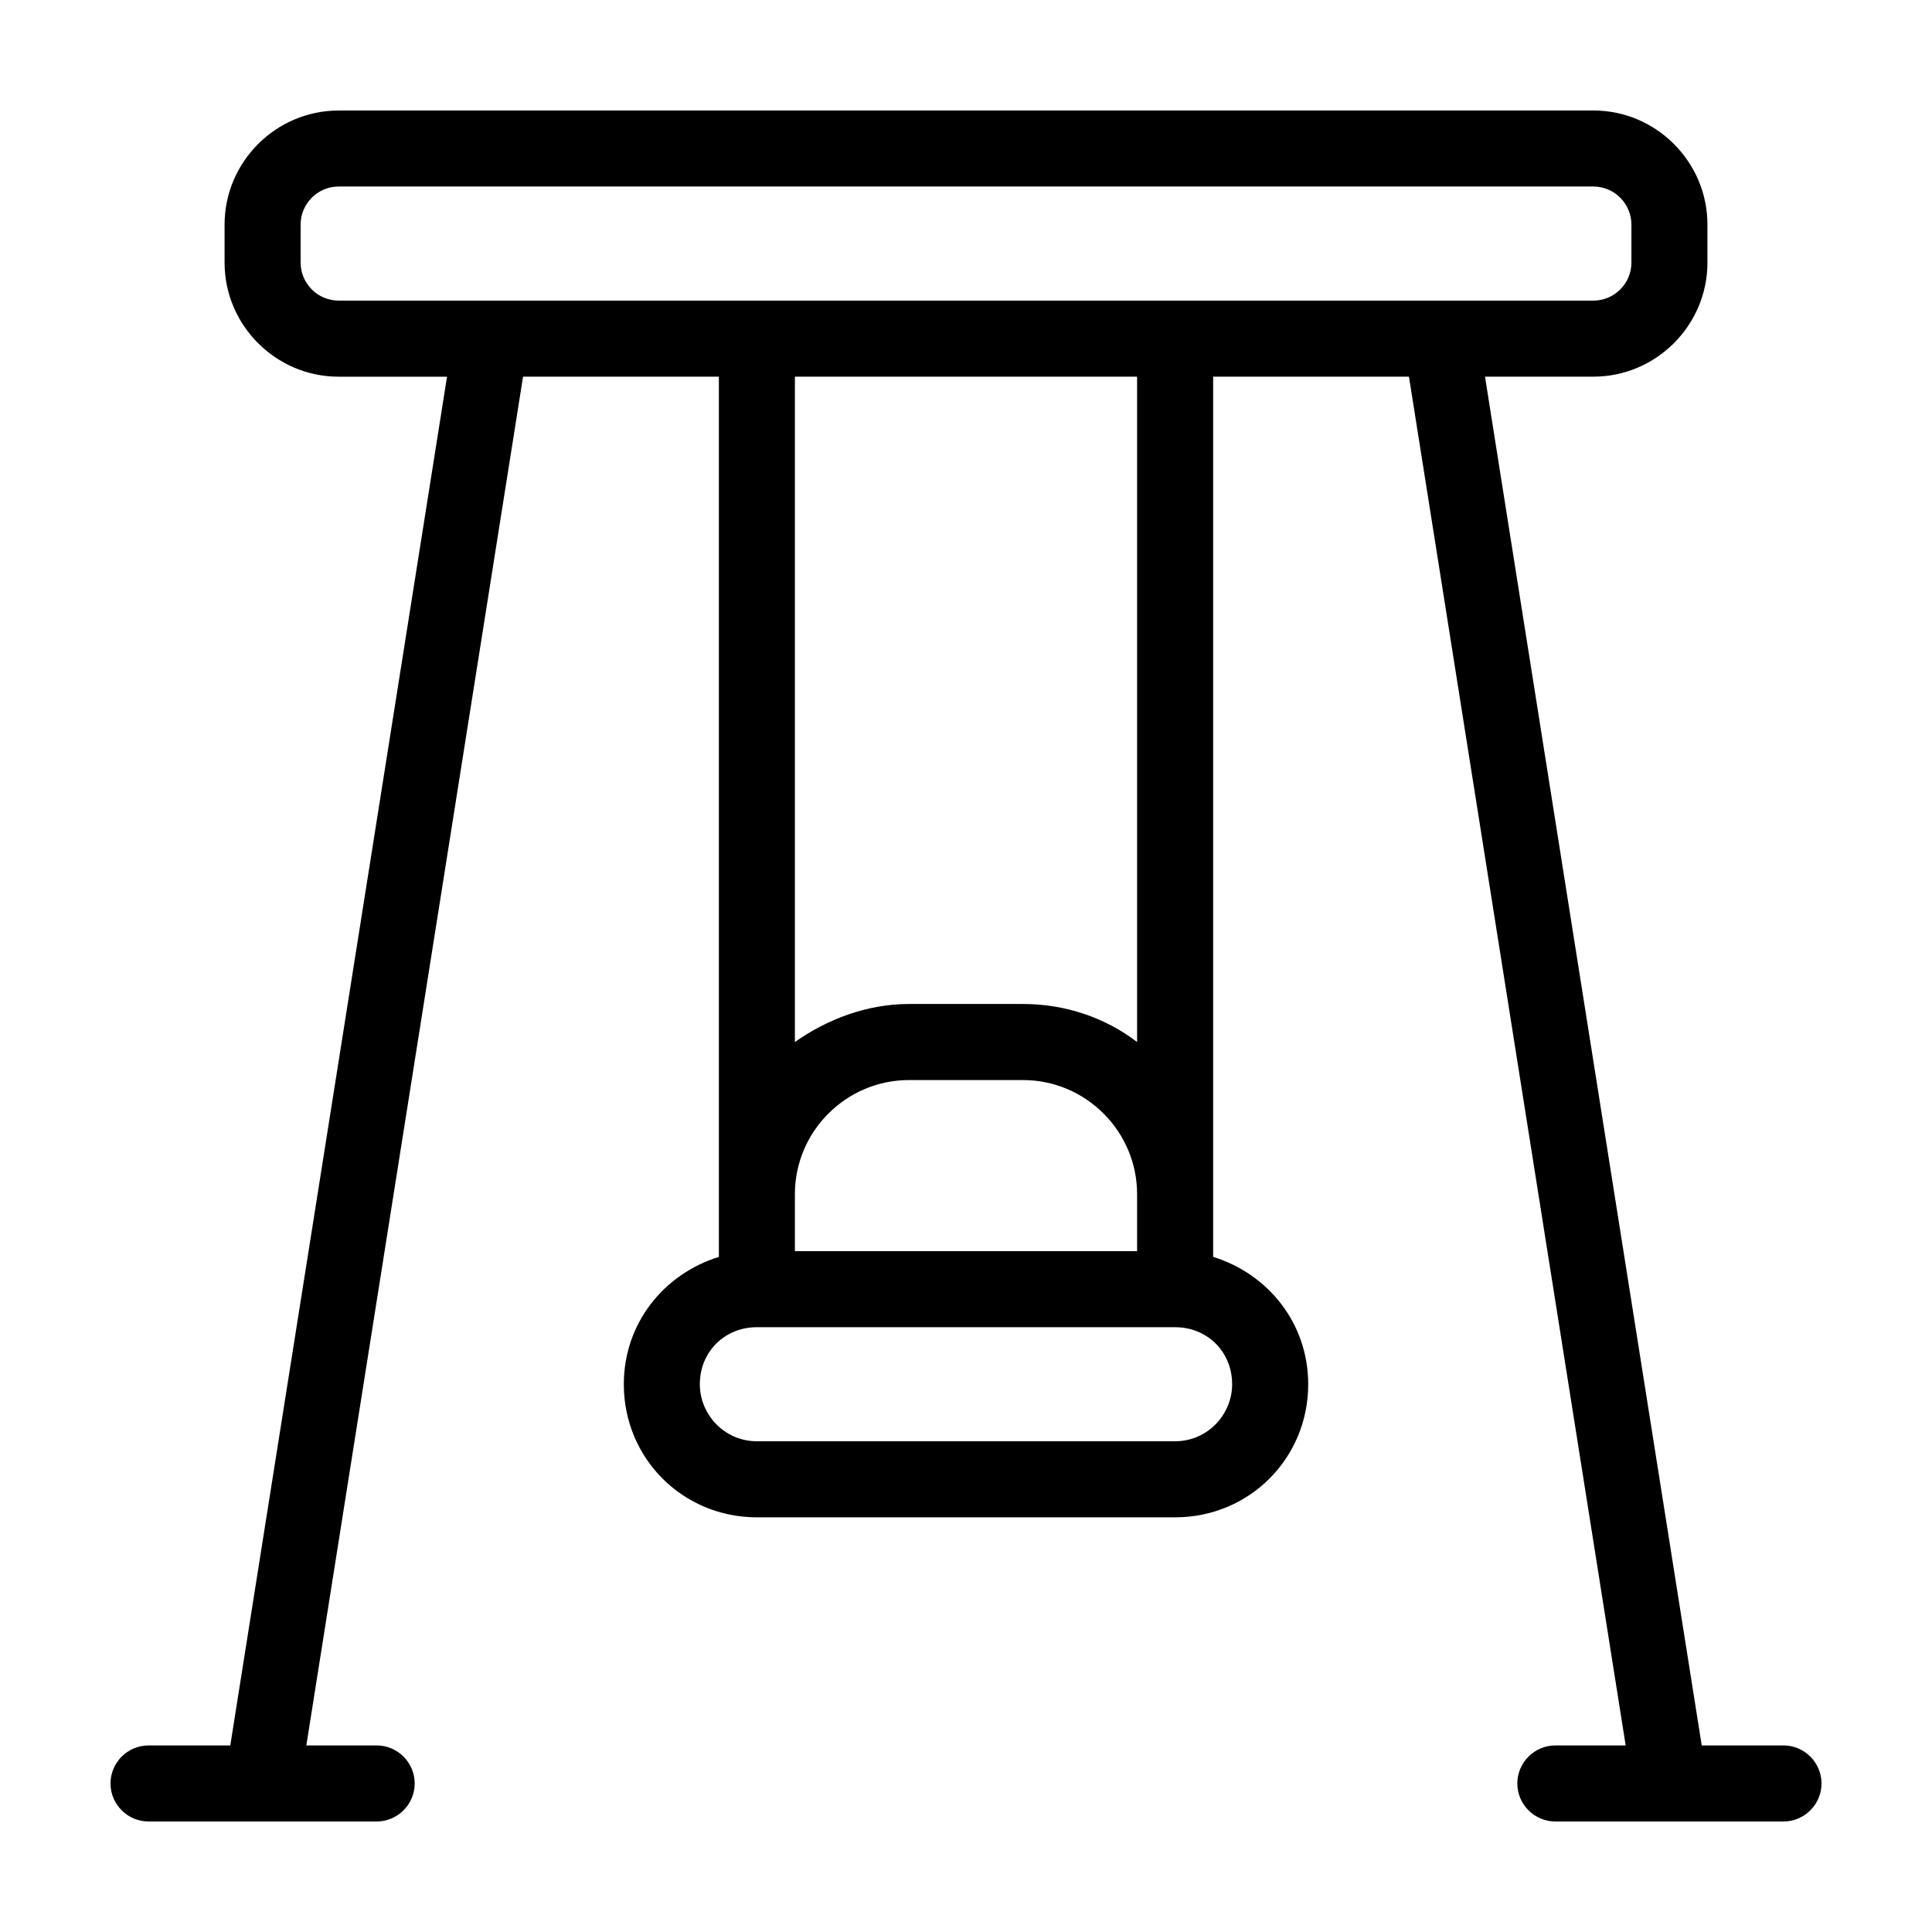 <?xml version="1.0" encoding="UTF-8"?>
<!-- The Best Svg Icon site in the world: iconSvg.co, Visit us! https://iconsvg.co -->
<svg fill="#000000" width="800px" height="800px" version="1.1" viewBox="144 144 512 512" xmlns="http://www.w3.org/2000/svg">
 <path d="m616.64 606.56h-21.664l-57.434-362.74h28.715c16.625 0 30.23-13.602 30.23-30.23v-10.078c0-16.625-13.602-30.23-30.23-30.23l-332.51 0.008c-16.625 0-30.23 13.602-30.23 30.23v10.078c0 16.625 13.602 30.23 30.23 30.23h28.719l-57.438 362.73h-21.664c-5.543 0-10.078 4.535-10.078 10.078s4.535 10.078 10.078 10.078h60.457c5.543 0 10.078-4.535 10.078-10.078s-4.535-10.078-10.078-10.078h-18.641l57.434-362.74h51.895v233.27c-14.609 4.535-25.191 17.633-25.191 33.754 0 19.648 15.617 35.266 35.266 35.266h110.84c19.648 0 35.266-15.617 35.266-35.266 0-16.121-10.578-29.223-25.191-33.754v-233.27h51.891l57.434 362.74h-18.637c-5.543 0-10.078 4.535-10.078 10.078s4.535 10.078 10.078 10.078h60.457c5.543 0 10.078-4.535 10.078-10.078-0.004-5.543-4.535-10.078-10.078-10.078zm-146.11-95.723c0 8.062-6.551 15.113-15.113 15.113h-110.84c-8.566 0-15.113-7.055-15.113-15.113 0-8.566 6.551-15.113 15.113-15.113h110.84c8.562 0 15.113 6.551 15.113 15.113zm-85.648-80.609h30.23c16.625 0 30.23 13.602 30.23 30.23v15.113h-90.688v-15.113c0-16.629 13.602-30.23 30.227-30.23zm-30.227-10.074v-176.34h90.688v176.33c-8.566-6.551-19.145-10.078-30.23-10.078h-30.23c-11.082 0.004-21.664 4.035-30.227 10.082zm-120.91-196.49c-5.543 0-10.078-4.535-10.078-10.078v-10.078c0-5.543 4.535-10.078 10.078-10.078h332.52c5.543 0 10.078 4.535 10.078 10.078v10.078c0 5.543-4.535 10.078-10.078 10.078z"/>
</svg>